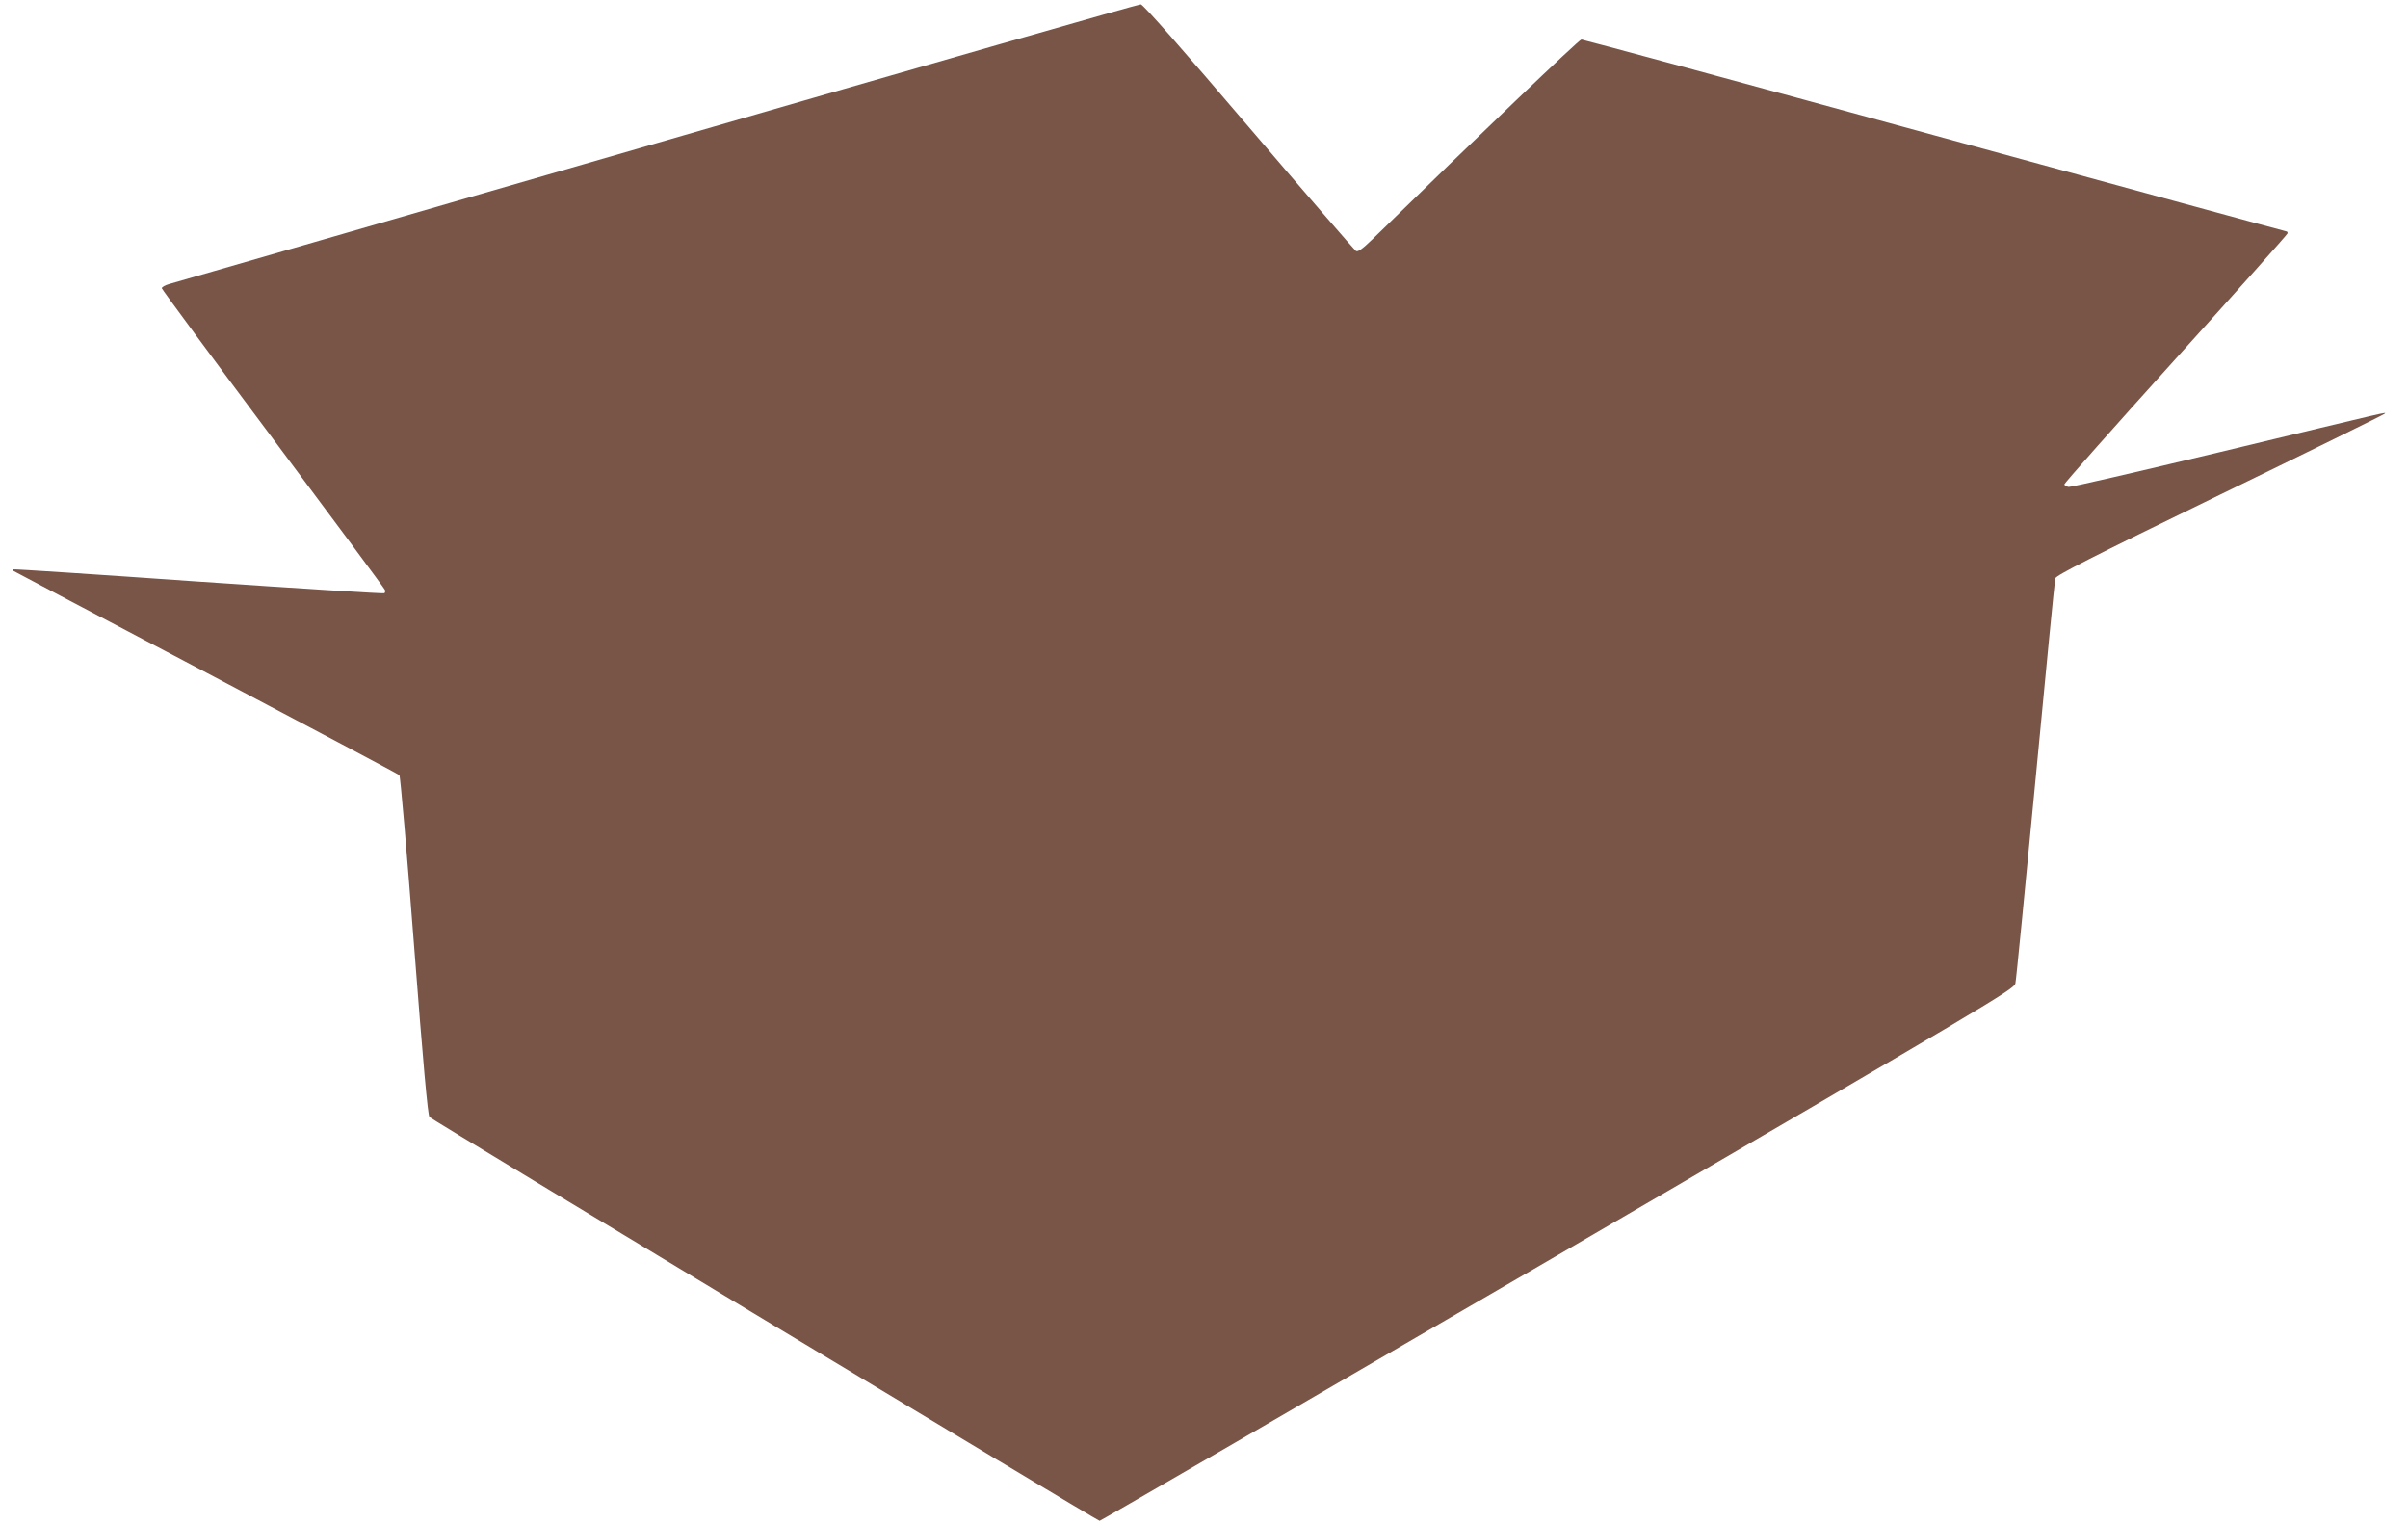 <?xml version="1.0" standalone="no"?>
<!DOCTYPE svg PUBLIC "-//W3C//DTD SVG 20010904//EN"
 "http://www.w3.org/TR/2001/REC-SVG-20010904/DTD/svg10.dtd">
<svg version="1.0" xmlns="http://www.w3.org/2000/svg"
 width="1280pt" height="810pt" viewBox="0 0 1280 810"
 preserveAspectRatio="xMidYMid meet">
<g transform="translate(0,810) scale(0.1,-0.1)"
fill="#795548" stroke="none">
<path d="M3490 7339 c-1405 -406 -2572 -744 -2592 -749 -21 -6 -38 -16 -38
-22 0 -5 266 -366 591 -800 325 -435 593 -796 595 -803 3 -7 1 -15 -3 -18 -5
-3 -450 25 -989 62 -538 38 -981 67 -983 65 -2 -2 -2 -6 0 -8 2 -2 463 -245
1024 -540 561 -296 1024 -541 1028 -546 5 -4 40 -412 78 -906 48 -623 73 -902
82 -911 19 -18 3551 -2146 3562 -2146 5 0 1101 636 2435 1412 2310 1344 2425
1413 2433 1444 4 17 52 505 107 1082 55 578 102 1059 105 1071 4 16 185 109
872 443 478 232 872 426 877 431 11 11 73 25 -883 -205 -426 -102 -784 -185
-795 -183 -11 2 -21 8 -23 13 -1 6 265 306 592 668 327 362 595 662 595 667 0
6 -3 10 -6 10 -4 0 -845 230 -1869 510 -1025 281 -1871 510 -1879 510 -12 0
-546 -510 -1112 -1063 -53 -51 -76 -67 -86 -61 -8 5 -265 302 -570 659 -346
406 -561 651 -574 652 -10 1 -1169 -331 -2574 -738z"/>
</g>
</svg>
